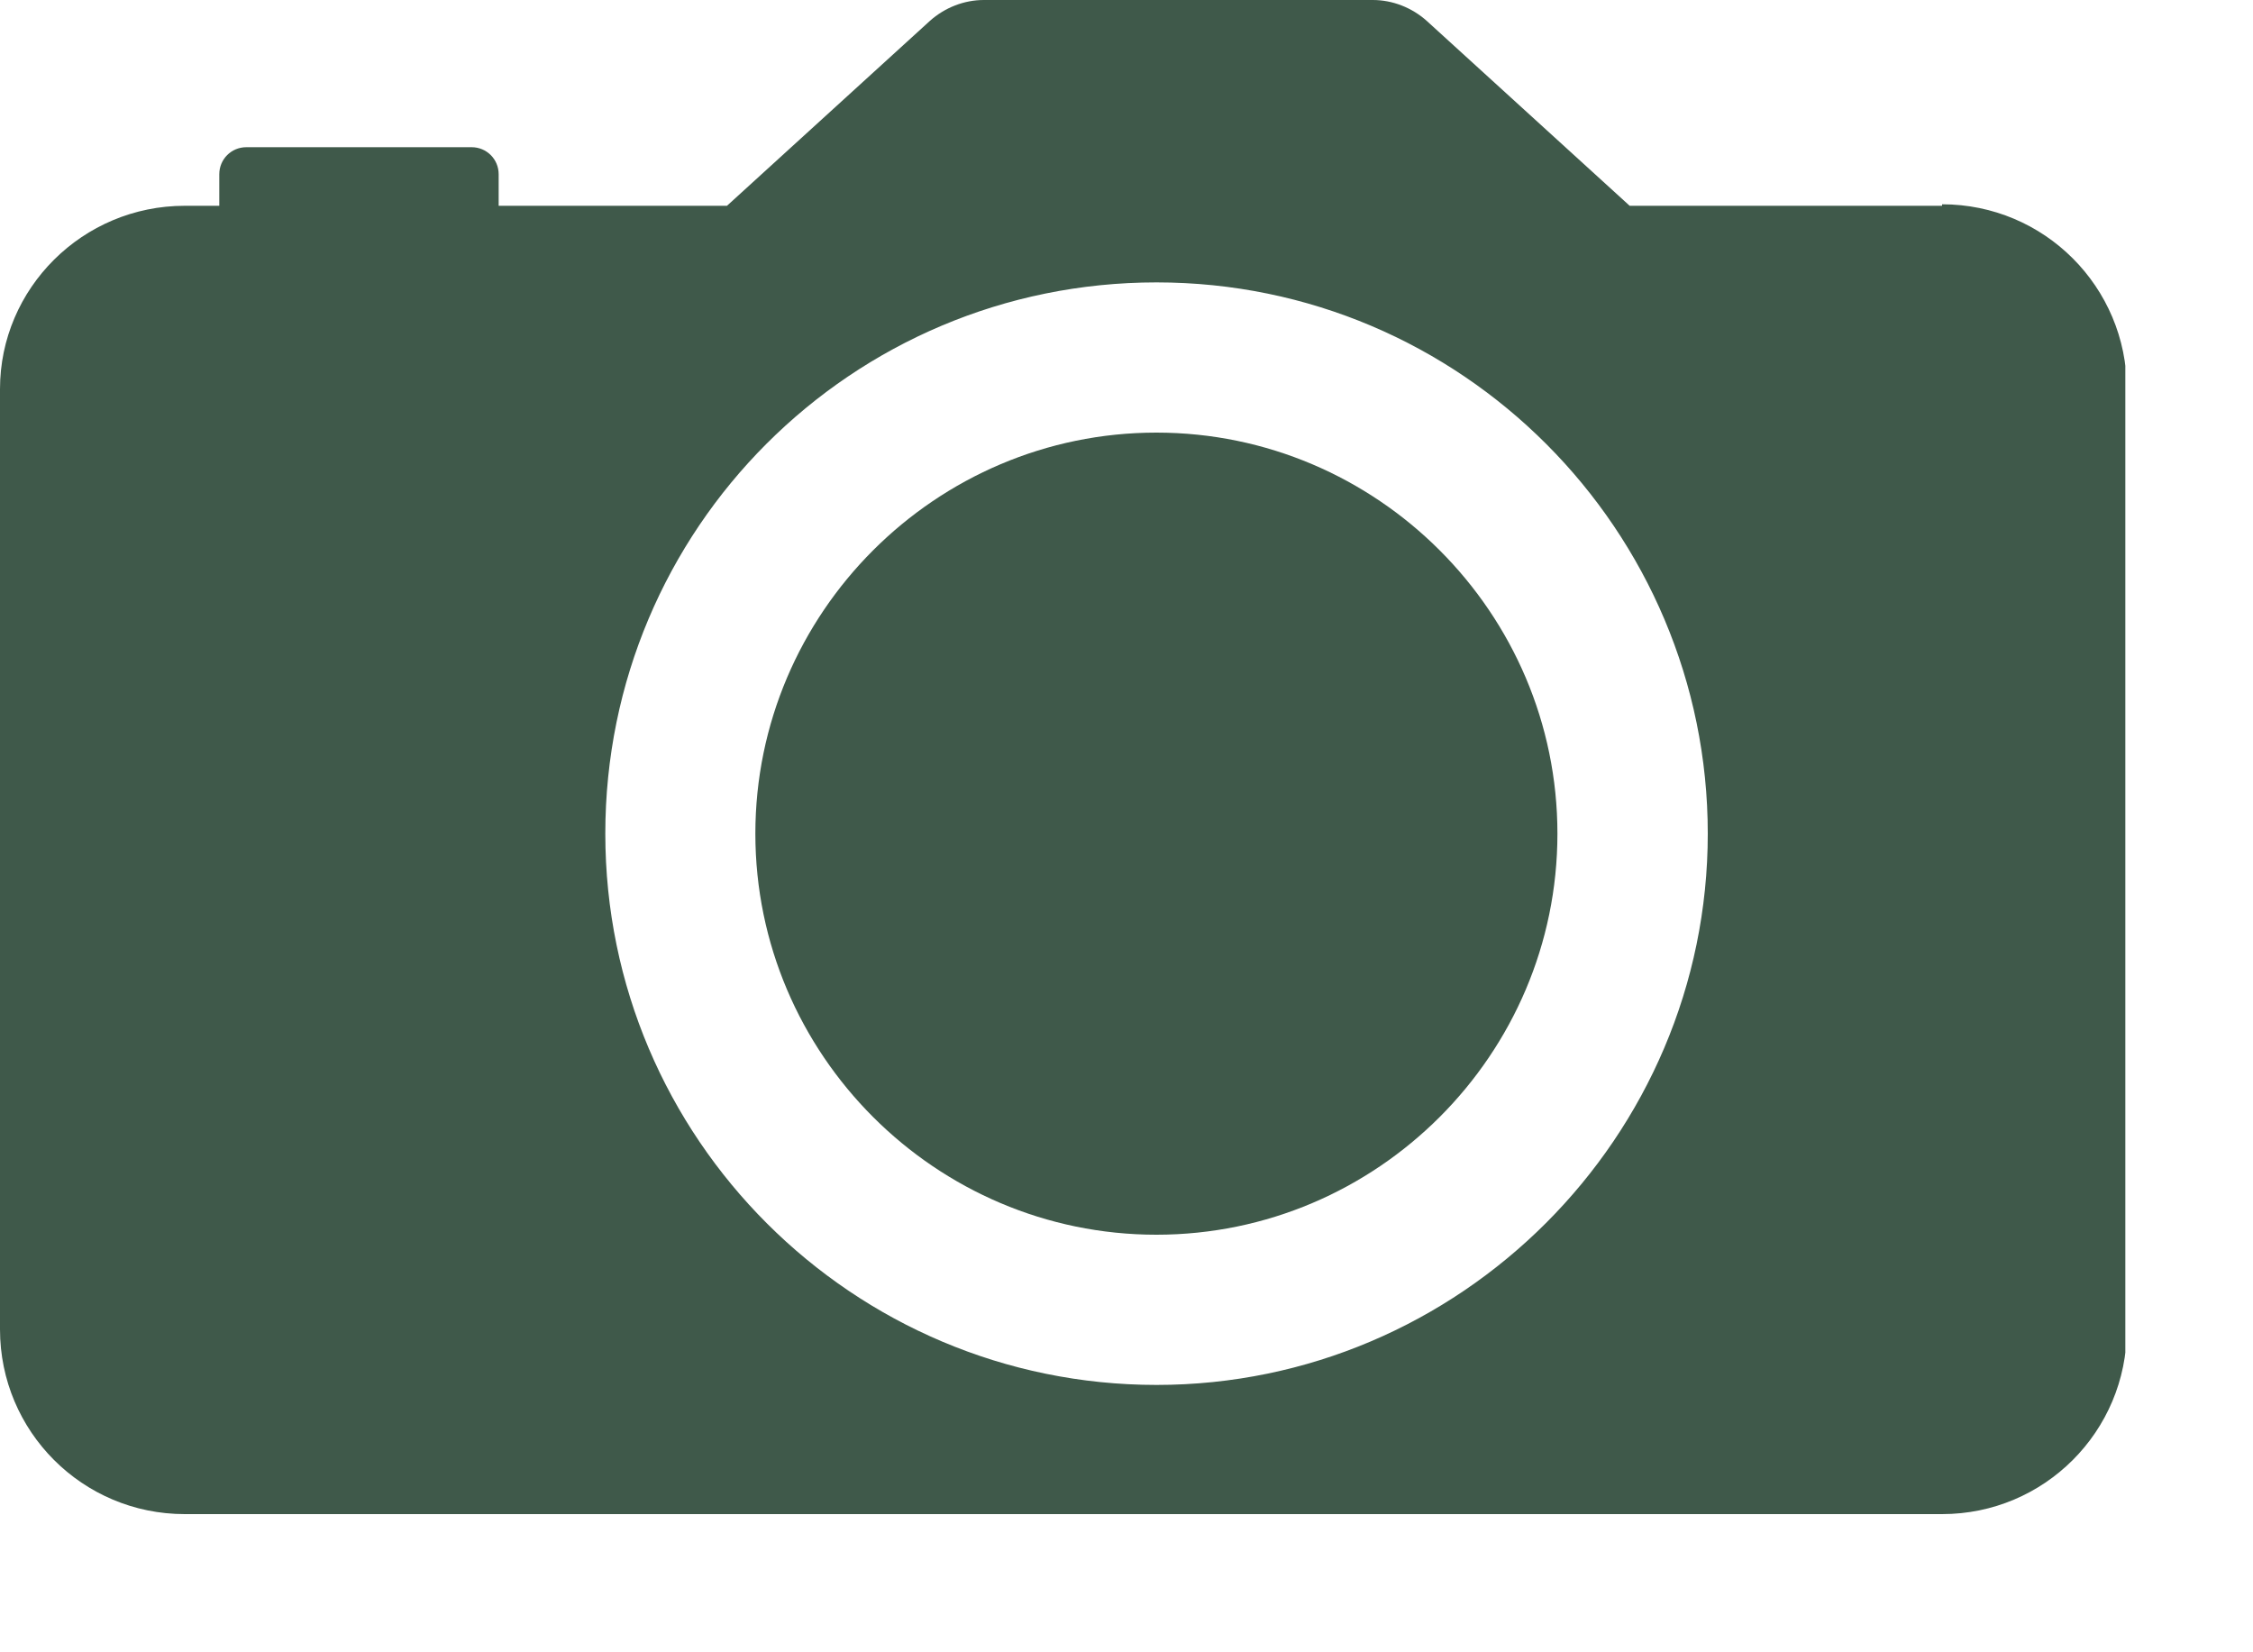 <?xml version="1.0" encoding="UTF-8"?> <svg xmlns="http://www.w3.org/2000/svg" width="15" height="11" viewBox="0 0 15 11" fill="none"><g clip-path="url(#clip0_1332_6097)"><path d="M7.699 2.88C6.229 2.88 5.029 4.08 5.029 5.55C5.029 7.02 6.229 8.22 7.699 8.22C9.169 8.22 10.369 7.02 10.369 5.55C10.369 4.08 9.169 2.88 7.699 2.88Z" fill="#3F594A"></path><path d="M12.93 1.37H10.85L9.5 0.14C9.4 0.05 9.27 0 9.14 0H6.55C6.42 0 6.29 0.05 6.19 0.14L4.84 1.37H3.32V1.16C3.32 1.06 3.24 0.98 3.14 0.98H1.64C1.54 0.98 1.46 1.06 1.46 1.16V1.37H1.23C0.55 1.37 0 1.92 0 2.59V8.85C0 9.53 0.55 10.08 1.23 10.08H12.93C13.61 10.08 14.16 9.53 14.16 8.85V2.59C14.16 1.91 13.61 1.36 12.93 1.36V1.37ZM7.7 9.22C5.68 9.22 4.03 7.58 4.03 5.55C4.03 3.52 5.67 1.88 7.7 1.88C9.73 1.88 11.37 3.53 11.37 5.55C11.37 7.57 9.72 9.22 7.7 9.22Z" fill="#3F594A"></path></g><defs><clipPath id="clip0_1332_6097"><rect width="14.15" height="10.08" fill="white"></rect></clipPath></defs></svg> 